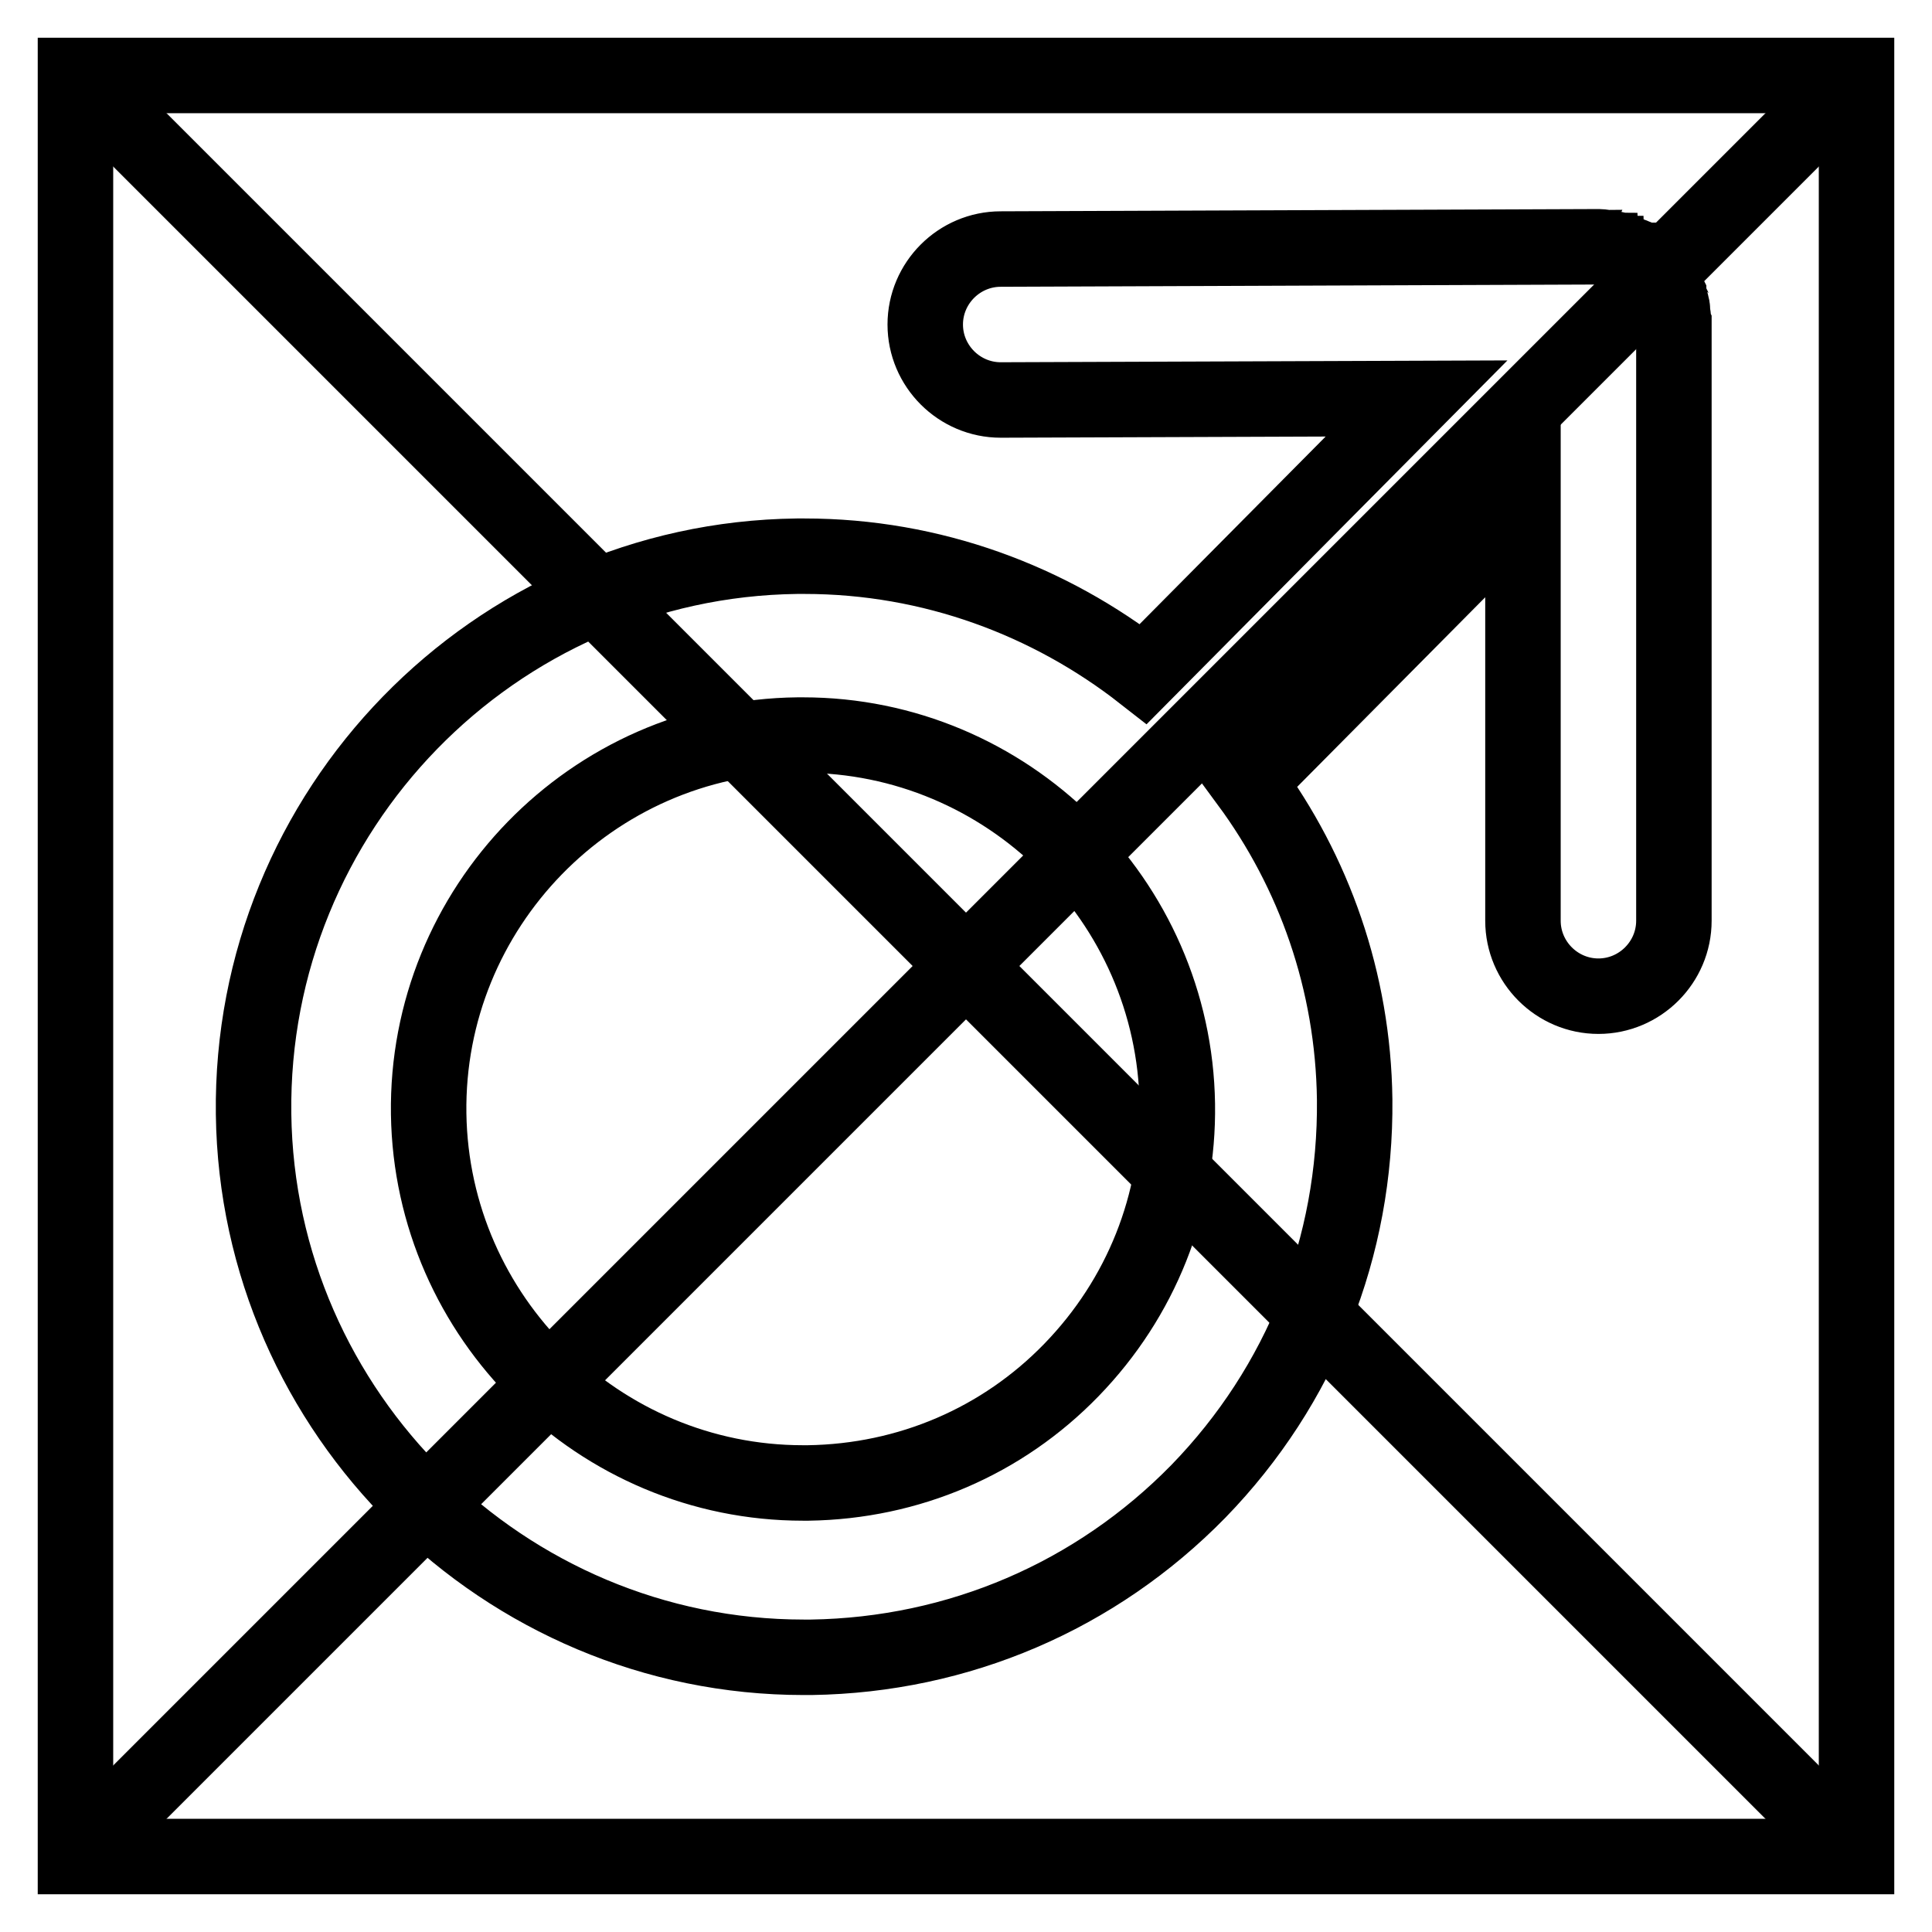 <?xml version="1.0" encoding="utf-8"?>
<!-- Svg Vector Icons : http://www.onlinewebfonts.com/icon -->
<!DOCTYPE svg PUBLIC "-//W3C//DTD SVG 1.1//EN" "http://www.w3.org/Graphics/SVG/1.1/DTD/svg11.dtd">
<svg version="1.1" xmlns="http://www.w3.org/2000/svg" xmlns:xlink="http://www.w3.org/1999/xlink" x="0px" y="0px" viewBox="0 0 256 256" enable-background="new 0 0 256 256" xml:space="preserve">
<g> <path stroke-width="10" fill-opacity="0" stroke="#000000"  d="M10,10h236v236H10V10z"/> <path stroke-width="10" fill-opacity="0" stroke="#000000"  d="M10,10l236,236 M10,246L246,10"/> <path stroke-width="10" fill-opacity="0" stroke="#000000"  d="M221.7,42.4c0-0.2,0-0.3,0-0.5c0-0.2-0.1-0.4-0.1-0.5c0-0.1,0-0.2,0-0.3l0-0.1l0-0.1c0-0.2-0.1-0.4-0.1-0.5 c0-0.1-0.1-0.3-0.1-0.4c-0.1-0.2-0.1-0.4-0.2-0.6c0-0.1,0-0.1-0.1-0.2l0-0.1l0-0.1c-0.1-0.2-0.2-0.4-0.3-0.6 c-0.1-0.1-0.1-0.2-0.2-0.3c-0.1-0.2-0.2-0.4-0.3-0.5c0-0.1-0.1-0.1-0.1-0.2l-0.1-0.1l0,0c-0.1-0.2-0.2-0.3-0.4-0.5 c-0.1-0.1-0.1-0.2-0.2-0.3c-0.1-0.2-0.3-0.3-0.4-0.4c-0.1-0.1-0.2-0.2-0.2-0.3c0,0,0,0,0,0l0,0l0,0c-0.1-0.1-0.3-0.2-0.4-0.4 c-0.1-0.1-0.2-0.2-0.3-0.3c-0.1-0.1-0.3-0.2-0.4-0.3c-0.1-0.1-0.2-0.2-0.3-0.3c0,0-0.1,0-0.1,0l-0.1-0.1c-0.1-0.1-0.2-0.1-0.3-0.2 c-0.1-0.1-0.2-0.2-0.4-0.2c-0.2-0.1-0.3-0.2-0.5-0.2c-0.1-0.1-0.3-0.1-0.4-0.2c0,0-0.1,0-0.1,0c0,0-0.1,0-0.1-0.1l-0.2-0.1 c-0.1-0.1-0.3-0.1-0.4-0.2c-0.1,0-0.3-0.1-0.5-0.1c-0.2,0-0.3-0.1-0.5-0.1c0,0-0.1,0-0.1,0l-0.1,0c-0.1,0-0.2,0-0.4-0.1 c-0.1,0-0.3,0-0.4-0.1c-0.3,0-0.7-0.1-1-0.1h0l-79.3,0.3c-5.5,0-10,4.5-10,10c0,5.5,4.5,10,10,10h0l55.1-0.2l-36.2,36.5 c-12.4-9.7-28-15.6-44.9-15.6l-1,0c-40.2,0.5-72.5,33.7-72,73.9c0.5,39.7,33.2,72,72.9,72l1,0c19.5-0.3,37.7-8.1,51.3-22 c13.6-14,20.9-32.4,20.7-51.9c-0.2-15.7-5.4-30.2-14.1-42l36.4-36.7v55c0,5.5,4.5,10,10,10c5.5,0,10-4.5,10-10V43 C221.7,42.8,221.7,42.6,221.7,42.4z M142,181.5c-9.2,9.5-21.6,14.8-34.9,15l-0.7,0c-27,0-49.2-21.9-49.6-48.9 c-0.4-27.3,21.6-49.9,48.9-50.2l0.7,0c27,0,49.2,21.9,49.6,48.9C156.2,159.5,151.2,172,142,181.5L142,181.5z"/></g>
</svg>
